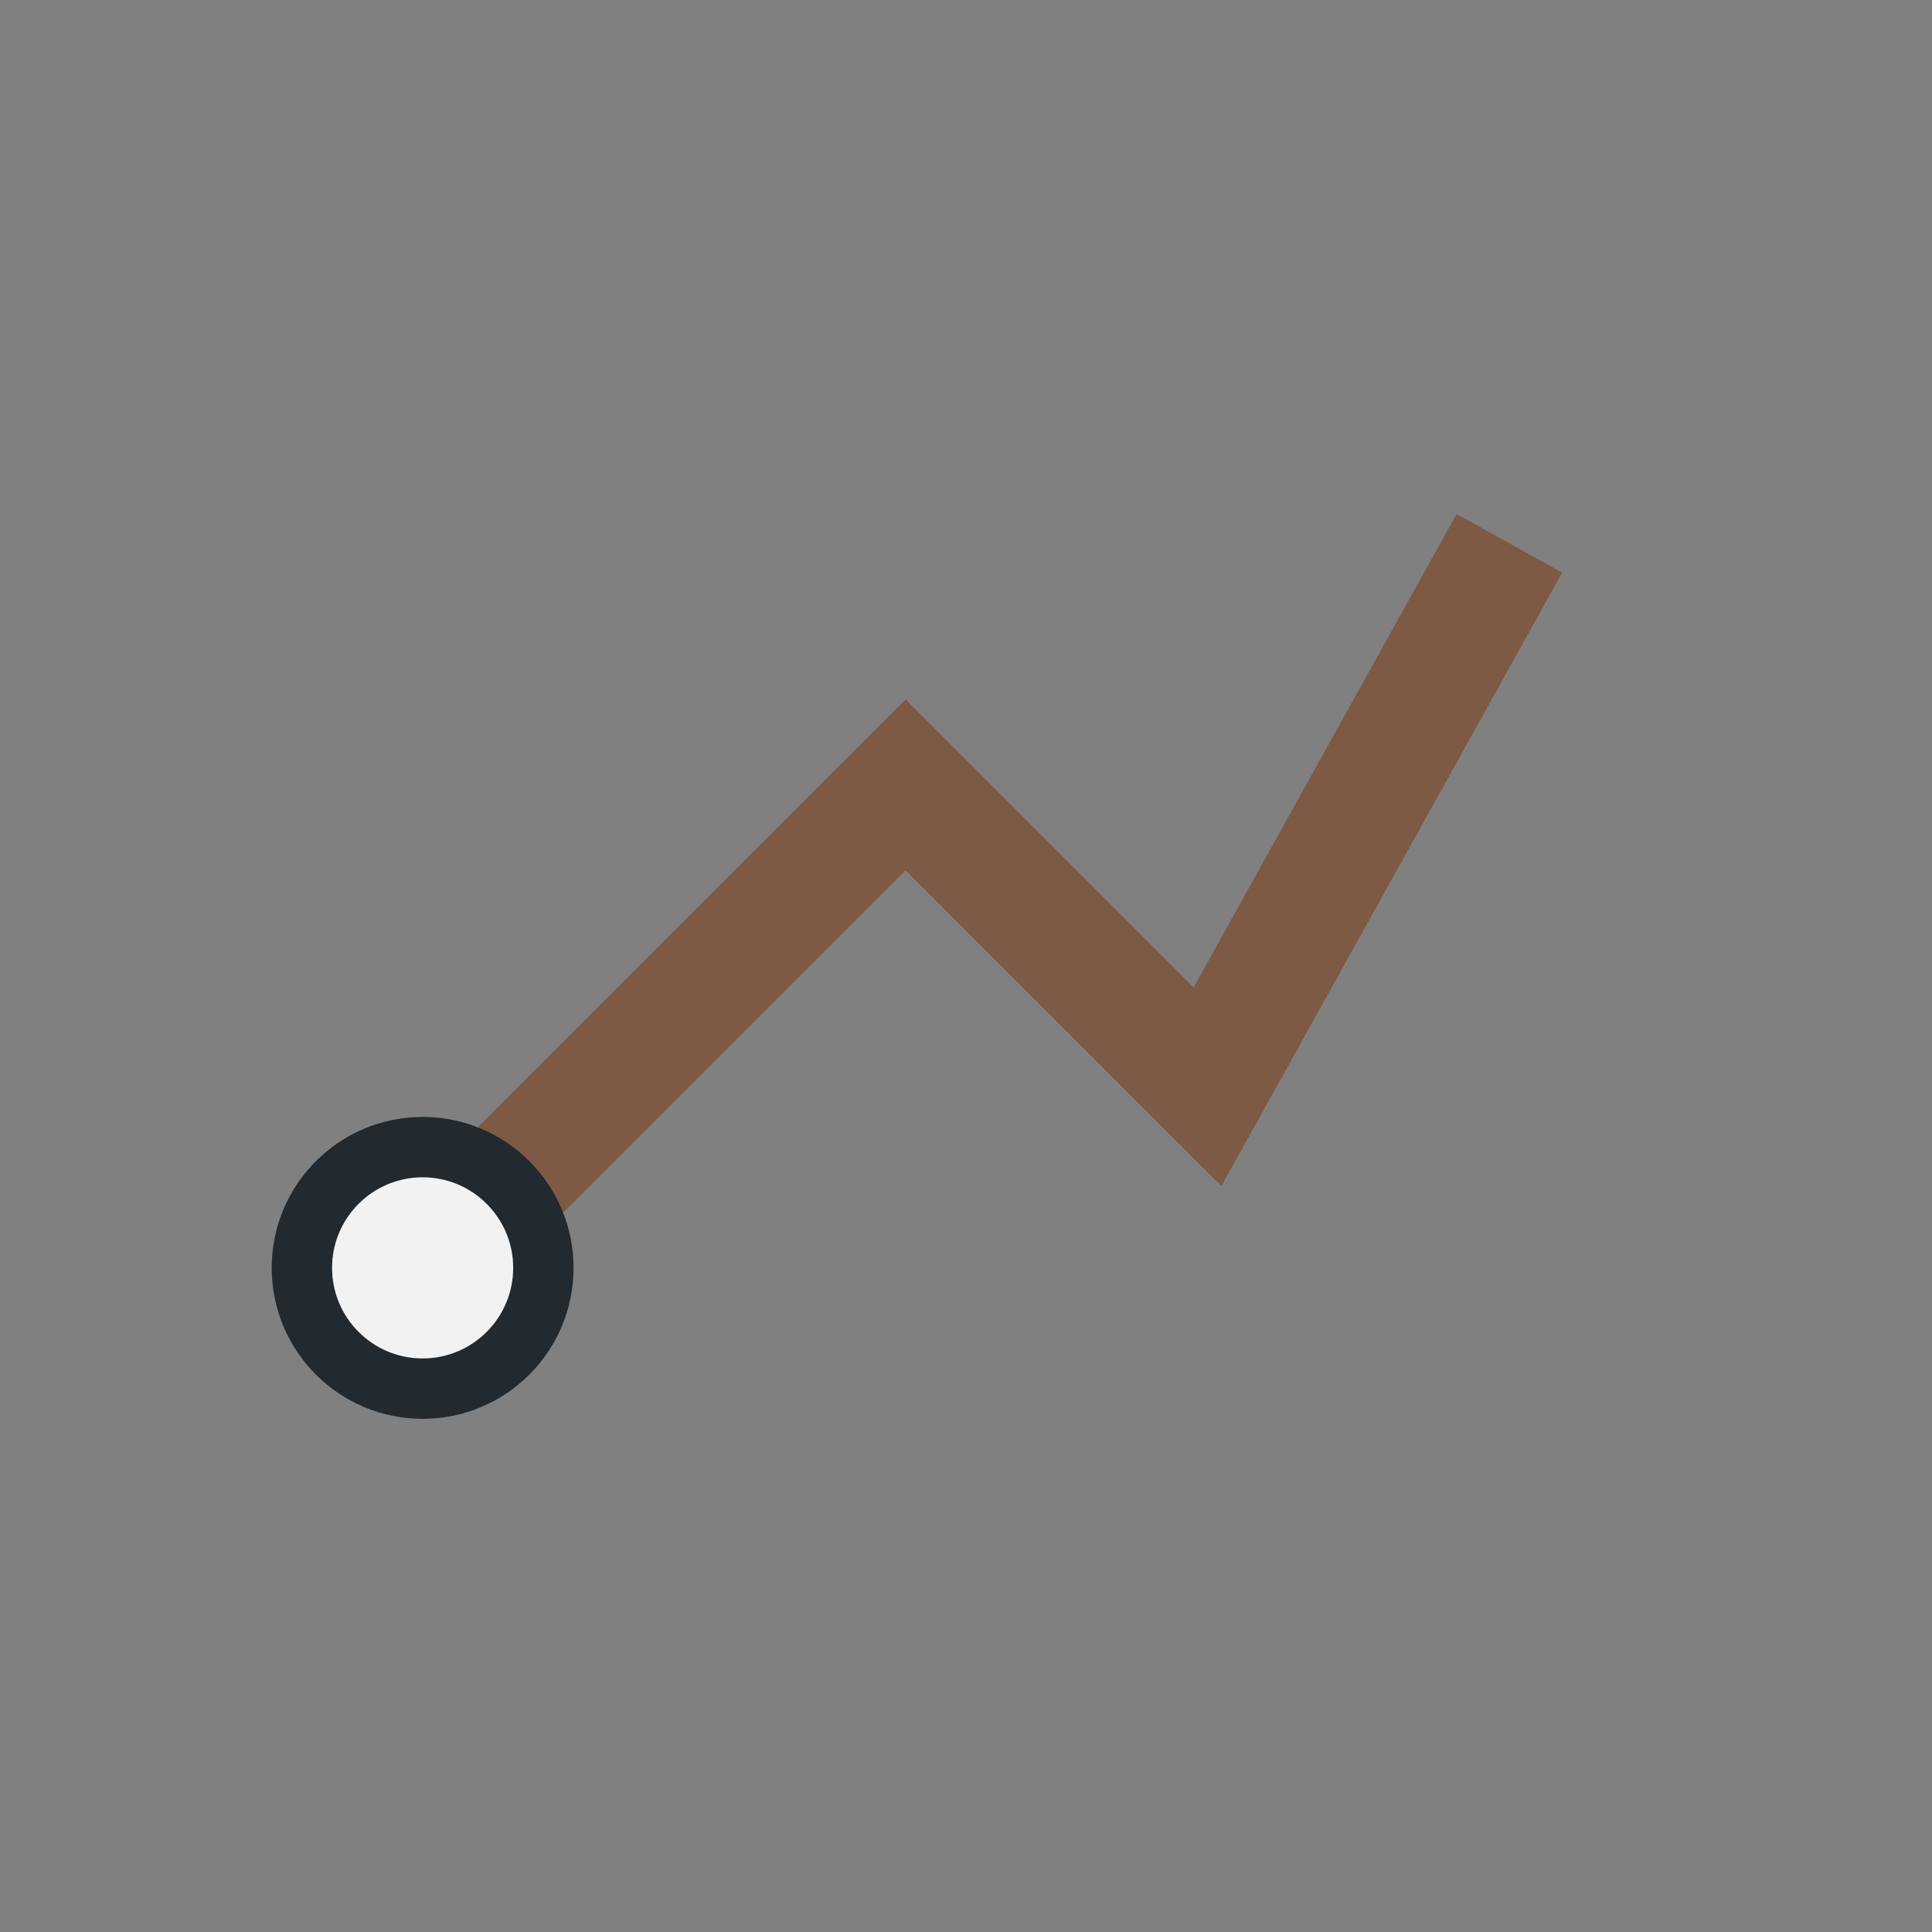 <?xml version="1.0" encoding="UTF-8"?>
<svg xmlns="http://www.w3.org/2000/svg" width="32" height="32" viewBox="0 0 32 32"><rect x="0" y="0" width="32" height="32" fill="#808080" stroke="none"/><polyline points="7 21 15 13 20 18 25 9" fill="none" stroke="#7E5944" stroke-width="2"/><circle cx="7" cy="21" r="2" fill="#F2F2F2" stroke="#22292F"/></svg>